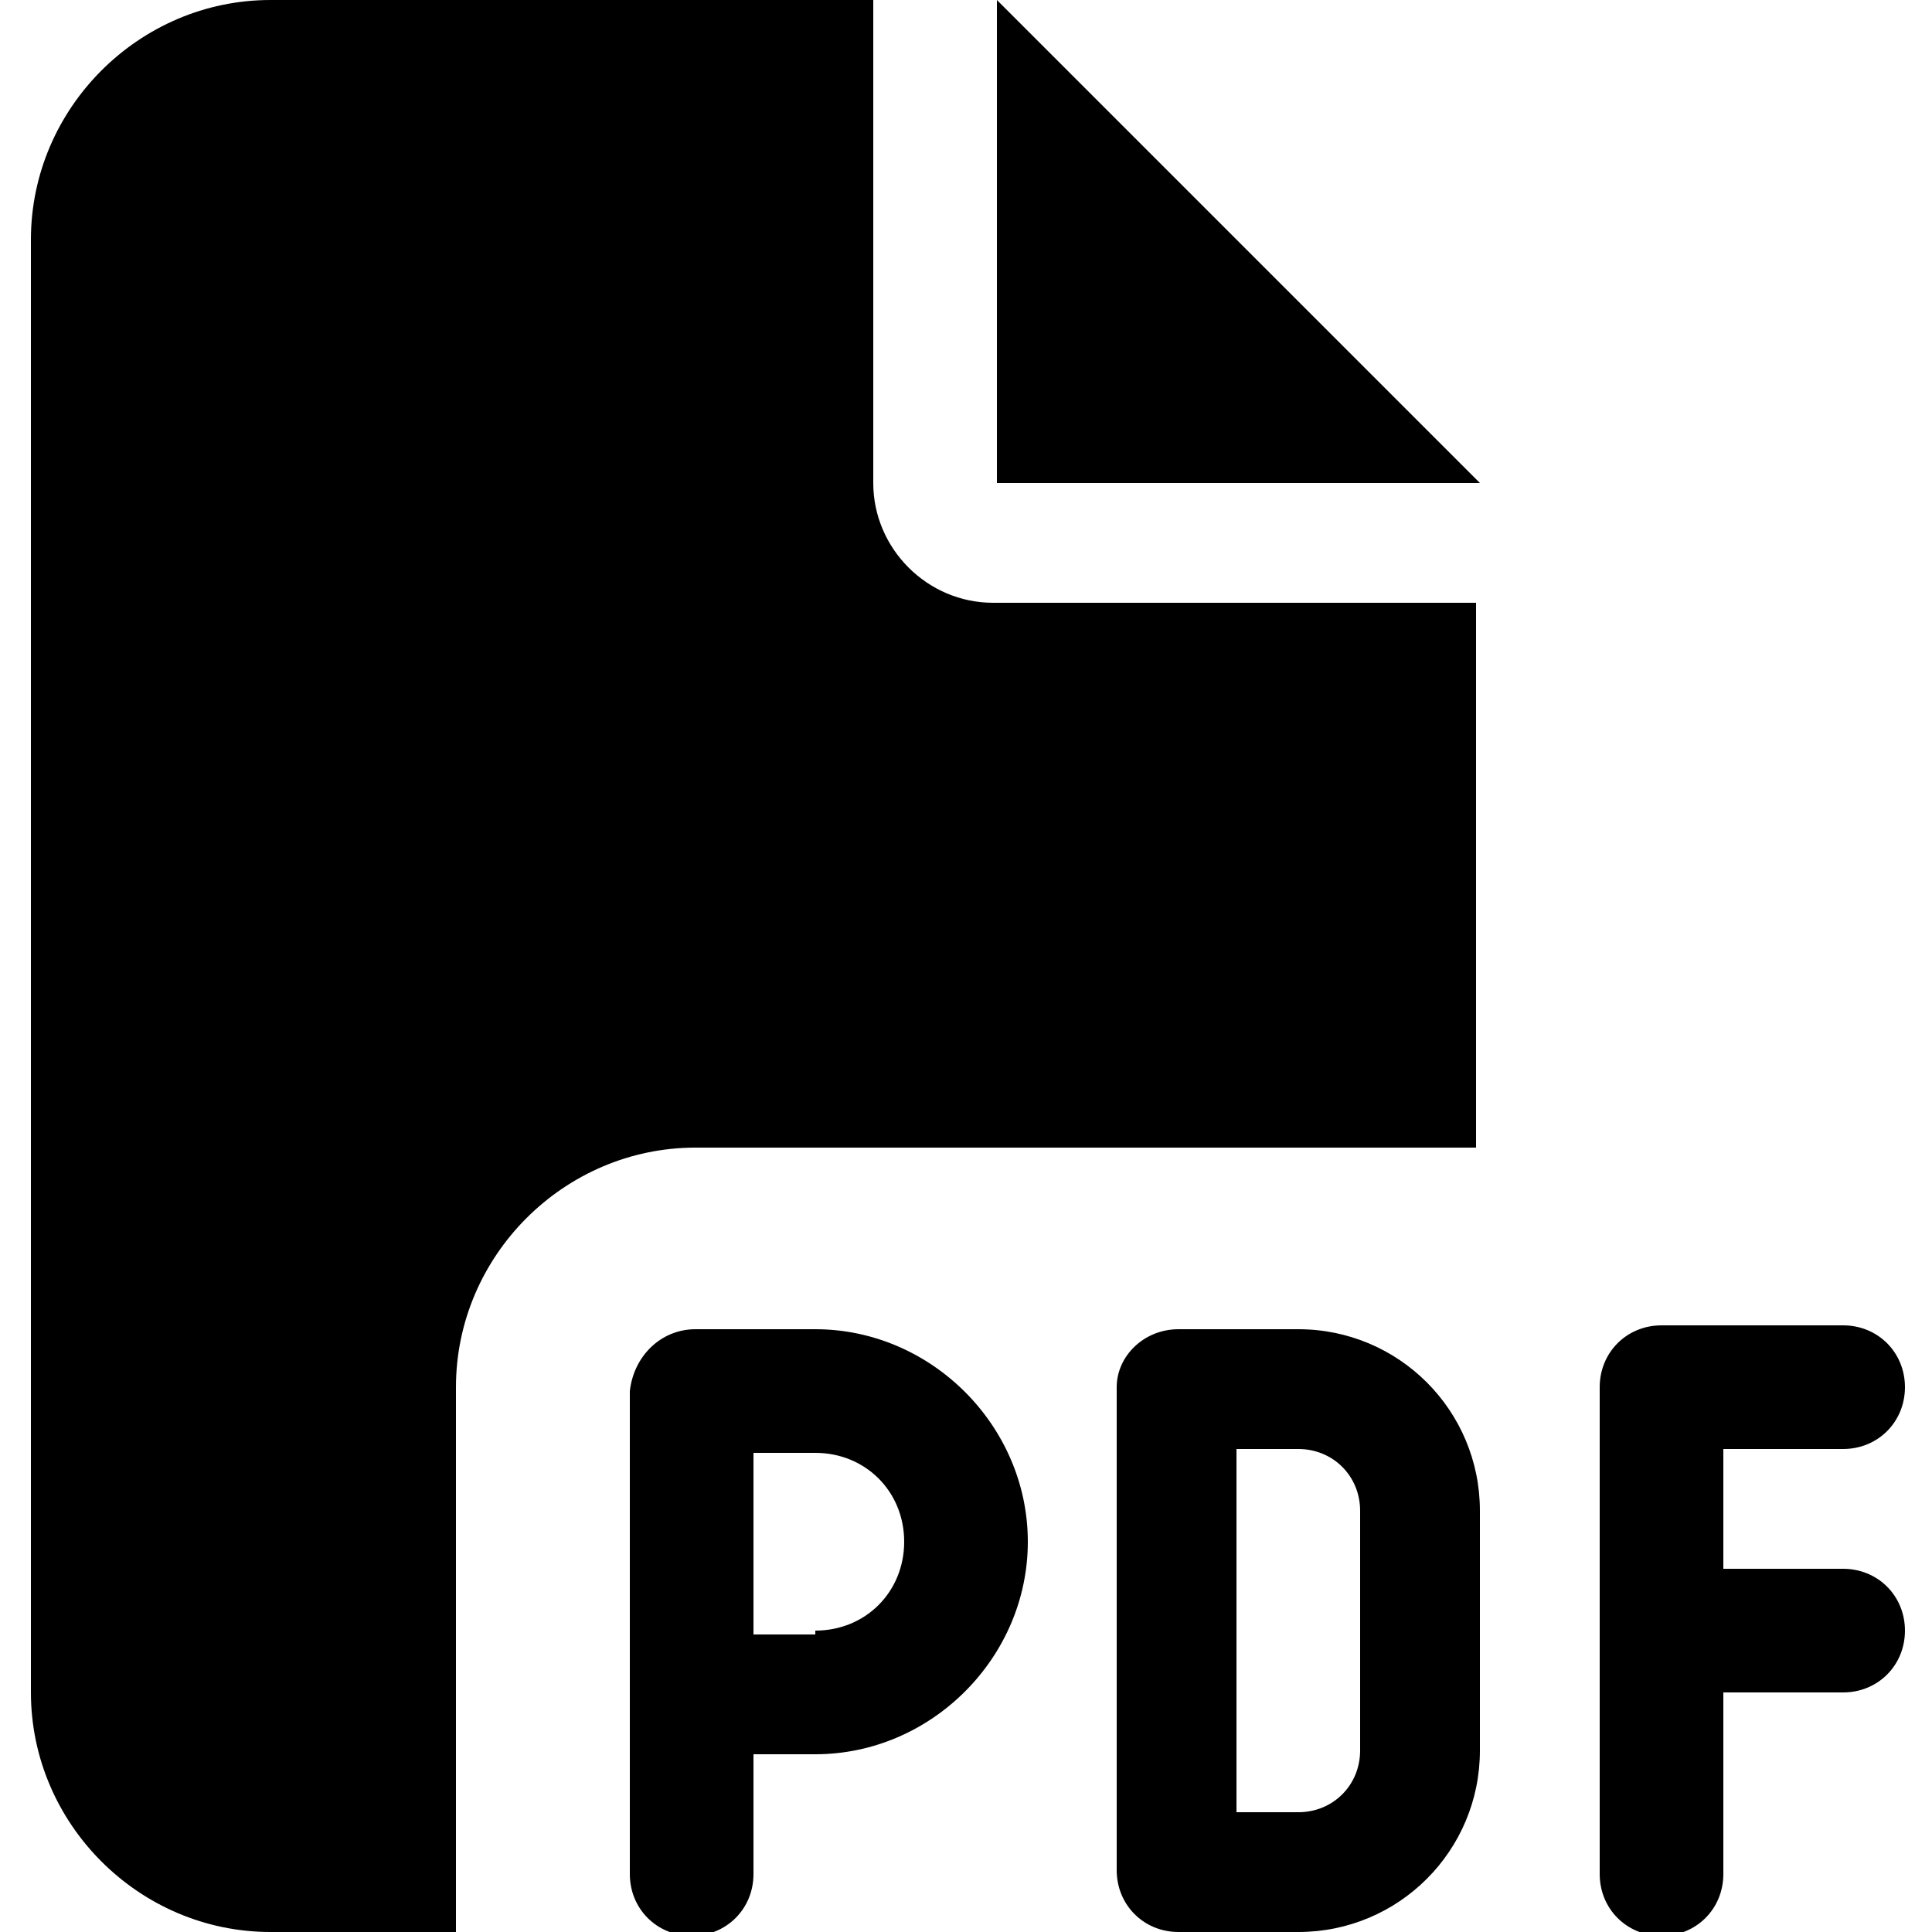 <?xml version="1.0" encoding="utf-8"?>
<!-- Generator: Adobe Illustrator 28.0.0, SVG Export Plug-In . SVG Version: 6.00 Build 0)  -->
<svg version="1.1" xmlns="http://www.w3.org/2000/svg" xmlns:xlink="http://www.w3.org/1999/xlink" x="0px" y="0px"
	 viewBox="0 0 50 50" style="enable-background:new 0 0 50 50;" xml:space="preserve">
<style type="text/css">
	.st0{display:none;}
	.st1{display:inline;}
</style>
<g id="電話01" class="st0">
	<g class="st1">
		<path d="M27.3,0C39.9,0,50,10.1,50,22.7c0,1.3-1,2.3-2.3,2.3s-2.3-1-2.3-2.3c0-9.9-8-18-18-18c-1.3,0-2.3-1-2.3-2.3S26,0,27.3,0z
			 M28.1,18.8c1.7,0,3.1,1.4,3.1,3.1c0,1.7-1.4,3.1-3.1,3.1S25,23.6,25,21.9C25,20.2,26.4,18.8,28.1,18.8z M25,11.7
			c0-1.3,1-2.3,2.3-2.3c7.3,0,13.3,5.9,13.3,13.3c0,1.3-1,2.3-2.3,2.3s-2.3-1-2.3-2.3c0-4.7-3.8-8.6-8.6-8.6C26,14.1,25,13,25,11.7z
			 M11.5,0.1c1.9-0.5,3.9,0.4,4.6,2.3l3.9,9.4c0.7,1.6,0.2,3.4-1.1,4.5l-4.8,3.9c3.3,6.9,8.8,12.4,15.7,15.7l3.9-4.8
			c1.1-1.3,2.9-1.8,4.5-1.1l9.4,3.9c1.8,0.8,2.8,2.7,2.3,4.6l-2.3,8.6c-0.5,1.7-2,2.9-3.8,2.9C19.6,50,0,30.4,0,6.3
			C0,4.5,1.2,3,2.9,2.5L11.5,0.1z"/>
	</g>
</g>
<g id="電話02" class="st0">
	<g class="st1">
		<path d="M7.1,0C3.2,0,0,3.2,0,7.1v35.7C0,46.8,3.2,50,7.1,50h35.7c3.9,0,7.1-3.2,7.1-7.1V7.1C50,3.2,46.8,0,42.9,0H7.1z
			 M17.3,10.8c1.1-0.3,2.2,0.3,2.6,1.3l2.2,5.4c0.4,0.9,0.1,2-0.6,2.6l-2.7,2.3c1.9,3.9,5,7.1,9,9l2.3-2.8c0.6-0.8,1.7-1,2.6-0.6
			l5.4,2.2c1,0.4,1.6,1.6,1.3,2.6l-1.3,4.9c-0.3,1-1.1,1.7-2.2,1.7c-13.8,0-25-11.2-25-25c0-1,0.7-1.9,1.6-2.2L17.3,10.8z"/>
	</g>
</g>
<g id="プリンター" class="st0">
	<path class="st1" d="M12.5,0C9.1,0,6.2,2.8,6.2,6.2v9.4h6.2V6.2h22.1l2.9,2.9v6.5h6.2V9.1c0-1.7-0.7-3.3-1.8-4.4l-2.9-2.9
		C37.9,0.7,36.3,0,34.6,0H12.5z M37.5,34.4v3.1v6.2h-25v-6.2v-1.6v-1.6H37.5z M43.8,37.5h3.1c1.7,0,3.1-1.4,3.1-3.1V25
		c0-3.4-2.8-6.2-6.2-6.2H6.2C2.8,18.8,0,21.6,0,25v9.4c0,1.7,1.4,3.1,3.1,3.1h3.1v6.2c0,3.4,2.8,6.2,6.2,6.2h25
		c3.4,0,6.2-2.8,6.2-6.2V37.5z M42.2,24.2c1.3,0,2.3,1,2.3,2.3s-1,2.3-2.3,2.3s-2.3-1-2.3-2.3S40.9,24.2,42.2,24.2z"/>
</g>
<g id="四角内矢印" class="st0">
	<g class="st1">
		<path d="M31.4,22.1h-4.2c-4,0-7.3,3.3-7.3,7.3c0,2,0.9,3.1,1.7,3.6c0.6,0.4,1.1,1.1,1.1,1.8c0,0.9-0.7,1.6-1.6,1.6H21
			c-0.2,0-0.4,0-0.6-0.1c-1.6-0.7-9-4.4-9-12.7c0-7.1,5.8-12.9,12.9-12.9h7.1V5.2c0-1.7,1.4-3.1,3.1-3.1c0.8,0,1.5,0.3,2.1,0.8
			L48.9,14c0.7,0.6,1.1,1.5,1.1,2.4c0,0.9-0.4,1.8-1.1,2.4L36.5,30c-0.5,0.5-1.2,0.7-1.9,0.7h-0.3c-1.6,0-2.9-1.3-2.9-2.9V22.1z
			 M7.1,10.7c-0.8,0-1.4,0.6-1.4,1.4v28.6c0,0.8,0.6,1.4,1.4,1.4h28.6c0.8,0,1.4-0.6,1.4-1.4v-4.3c0-1.6,1.3-2.9,2.9-2.9
			s2.9,1.3,2.9,2.9v4.3c0,3.9-3.2,7.1-7.1,7.1H7.1c-3.9,0-7.1-3.2-7.1-7.1V12.1C0,8.2,3.2,5,7.1,5h4.3c1.6,0,2.9,1.3,2.9,2.9
			s-1.3,2.9-2.9,2.9H7.1z"/>
	</g>
</g>
<g id="自動車" class="st0">
	<path class="st1" d="M13.2,11.5l-2.5,7.3h28.7l-2.5-7.3c-0.4-1.2-1.6-2.1-2.9-2.1H16.2C14.8,9.4,13.6,10.2,13.2,11.5z M3.9,19.2
		l3.4-9.8c1.3-3.8,4.9-6.3,8.8-6.3h17.7c4,0,7.5,2.5,8.8,6.3l3.4,9.8c2.3,0.9,3.9,3.2,3.9,5.8v14.1v4.7c0,1.7-1.4,3.1-3.1,3.1h-3.1
		c-1.7,0-3.1-1.4-3.1-3.1v-4.7H9.4v4.7c0,1.7-1.4,3.1-3.1,3.1H3.1c-1.7,0-3.1-1.4-3.1-3.1v-4.7V25C0,22.4,1.6,20.2,3.9,19.2z
		 M12.5,28.1c0-1.7-1.4-3.1-3.1-3.1s-3.1,1.4-3.1,3.1s1.4,3.1,3.1,3.1S12.5,29.9,12.5,28.1z M40.6,31.2c1.7,0,3.1-1.4,3.1-3.1
		S42.4,25,40.6,25s-3.1,1.4-3.1,3.1S38.9,31.2,40.6,31.2z"/>
</g>
<g id="レイヤー_6" class="st0">
	<g class="st1">
		<path d="M9.7,6.9c0-2.3,1.9-4.2,4.2-4.2s4.2,1.9,4.2,4.2s-1.9,4.2-4.2,4.2S9.7,9.2,9.7,6.9z M13.2,33.3v11.1
			c0,1.5-1.2,2.8-2.8,2.8S7.6,46,7.6,44.4V25.1l-2.5,4.1c-0.8,1.3-2.5,1.7-3.8,0.9c-1.3-0.8-1.7-2.5-0.9-3.8l5.1-8.4
			c1.5-2.5,4.2-4,7.1-4h2.6c2.9,0,5.6,1.5,7.1,4l3.9,6.5c-1.4,1.5-2.5,3.3-3.2,5.3c-0.2-0.2-0.3-0.3-0.4-0.5l-2.5-4.1v19.4
			c0,1.5-1.2,2.8-2.8,2.8s-2.8-1.2-2.8-2.8V33.3H13.2z M37.5,22.2c6.9,0,12.5,5.6,12.5,12.5s-5.6,12.5-12.5,12.5S25,41.6,25,34.7
			S30.6,22.2,37.5,22.2z M37.5,43.1c1.2,0,2.1-0.9,2.1-2.1c0-1.2-0.9-2.1-2.1-2.1c-1.2,0-2.1,0.9-2.1,2.1
			C35.4,42.1,36.3,43.1,37.5,43.1z M37.5,26.4c-0.8,0-1.4,0.6-1.4,1.4v6.9c0,0.8,0.6,1.4,1.4,1.4c0.8,0,1.4-0.6,1.4-1.4v-6.9
			C38.9,27,38.3,26.4,37.5,26.4z"/>
	</g>
</g>
<g id="レイヤー_7" class="st0">
	<g class="st1">
		<path d="M13.7,1.6c-1.1-1.6-3.3-2.1-4.9-1s-2.1,3.3-1,4.9l10.6,15.9h-5.8c-2,0-3.6,1.6-3.6,3.6s1.6,3.6,3.6,3.6h8.9v3.6h-8.9
			c-2,0-3.6,1.6-3.6,3.6s1.6,3.6,3.6,3.6h8.9v7.1c0,2,1.6,3.6,3.6,3.6s3.6-1.6,3.6-3.6v-7.1h8.9c2,0,3.6-1.6,3.6-3.6
			s-1.6-3.6-3.6-3.6h-8.9v-3.6h8.9c2,0,3.6-1.6,3.6-3.6s-1.6-3.6-3.6-3.6h-5.8L42.3,5.6c1.1-1.6,0.6-3.9-1-5s-3.9-0.6-5,1L25,18.6
			L13.7,1.6z"/>
	</g>
</g>
<g id="レイヤー_8" class="st0">
	<g class="st1">
		<path d="M16.3,32.5c9,0,16.3-6.2,16.3-13.8S25.2,5,16.3,5S0,11.2,0,18.7c0,3,1.1,5.8,3.1,8.1c-0.3,0.7-0.7,1.4-1.1,1.9
			c-0.4,0.5-0.8,0.9-1,1.1c-0.1,0.1-0.3,0.2-0.3,0.3c0,0-0.1,0.1-0.1,0.1l0,0l0,0l0,0c-0.4,0.3-0.6,0.9-0.4,1.4
			c0.2,0.5,0.6,0.9,1.2,0.9c1.7,0,3.4-0.4,4.9-1c0.7-0.3,1.4-0.6,2-0.9C10.5,31.8,13.3,32.5,16.3,32.5z M35,18.7
			c0,8.8-7.7,15.4-16.9,16.2C20,40.7,26.3,45,33.8,45c3,0,5.8-0.7,8.2-1.9c0.6,0.3,1.3,0.6,2,0.9c1.4,0.5,3.1,1,4.9,1
			c0.5,0,1-0.4,1.2-0.9c0.2-0.5,0-1.1-0.5-1.4l0,0l0,0l0,0c0,0,0,0-0.1-0.1c-0.1-0.1-0.2-0.2-0.3-0.3c-0.3-0.3-0.7-0.6-1-1.1
			c-0.4-0.5-0.8-1.2-1.1-1.9c1.9-2.3,3.1-5.1,3.1-8.1c0-7.3-6.6-13.2-15-13.7C35,17.9,35,18.3,35,18.7L35,18.7z"/>
	</g>
</g>
<g id="レイヤー_9" class="st0">
	<path class="st1" d="M12.5,6.2v9.4h6.2V6.2h19l2.9,2.9v6.5h6.2V9.1c0-1.7-0.7-3.3-1.8-4.4l-2.9-2.9C41,0.7,39.4,0,37.8,0h-19
		C15.3,0,12.5,2.8,12.5,6.2z M0,15.6v31.2C0,48.6,1.4,50,3.1,50h3.1c1.7,0,3.1-1.4,3.1-3.1V15.6c0-1.7-1.4-3.1-3.1-3.1H3.1
		C1.4,12.5,0,13.9,0,15.6z M46.9,18.8H12.5v28.1c0,1.7,1.4,3.1,3.1,3.1h31.2c1.7,0,3.1-1.4,3.1-3.1v-25C50,20.1,48.6,18.8,46.9,18.8
		z M25,25c1.7,0,3.1,1.4,3.1,3.1s-1.4,3.1-3.1,3.1c-1.7,0-3.1-1.4-3.1-3.1S23.3,25,25,25z M34.4,28.1c0-1.7,1.4-3.1,3.1-3.1
		s3.1,1.4,3.1,3.1s-1.4,3.1-3.1,3.1S34.4,29.9,34.4,28.1z M37.5,37.5c1.7,0,3.1,1.4,3.1,3.1s-1.4,3.1-3.1,3.1s-3.1-1.4-3.1-3.1
		S35.8,37.5,37.5,37.5z M21.9,40.6c0-1.7,1.4-3.1,3.1-3.1c1.7,0,3.1,1.4,3.1,3.1s-1.4,3.1-3.1,3.1C23.3,43.8,21.9,42.4,21.9,40.6z"
		/>
</g>
<g id="レイヤー_10" class="st0">
	<path class="st1" d="M25,12.2c-7.1,0-12.8,5.7-12.8,12.8S17.9,37.8,25,37.8S37.8,32.1,37.8,25S32.1,12.2,25,12.2z M25,33.3
		c-4.6,0-8.3-3.7-8.3-8.3s3.7-8.3,8.3-8.3s8.3,3.7,8.3,8.3S29.6,33.3,25,33.3L25,33.3z M41.3,11.7c0,1.7-1.3,3-3,3c-1.7,0-3-1.3-3-3
		s1.3-3,3-3S41.3,10,41.3,11.7z M49.8,14.7c-0.2-4-1.1-7.6-4-10.5c-2.9-2.9-6.5-3.8-10.5-4c-4.1-0.2-16.5-0.2-20.6,0
		c-4,0.2-7.5,1.1-10.5,4s-3.8,6.5-4,10.5c-0.2,4.1-0.2,16.5,0,20.6c0.2,4,1.1,7.6,4,10.5s6.5,3.8,10.5,4c4.1,0.2,16.5,0.2,20.6,0
		c4-0.2,7.6-1.1,10.5-4c2.9-2.9,3.8-6.5,4-10.5C50.1,31.2,50.1,18.8,49.8,14.7L49.8,14.7z M44.5,39.7c-0.9,2.2-2.6,3.9-4.8,4.8
		c-3.3,1.3-11.1,1-14.7,1s-11.5,0.3-14.7-1c-2.2-0.9-3.9-2.6-4.8-4.8c-1.3-3.3-1-11.1-1-14.7s-0.3-11.5,1-14.7
		c0.9-2.2,2.6-3.9,4.8-4.8c3.3-1.3,11.1-1,14.7-1s11.5-0.3,14.7,1c2.2,0.9,3.9,2.6,4.8,4.8c1.3,3.3,1,11.1,1,14.7
		S45.8,36.5,44.5,39.7z"/>
</g>
<g id="レイヤー_11" class="st0">
	<path class="st1" d="M44.6,0H5.4C2.4,0,0,2.4,0,5.4v39.3c0,3,2.4,5.4,5.4,5.4h15.3V33h-7v-8h7v-6.1c0-6.9,4.1-10.8,10.5-10.8
		c3,0,6.2,0.5,6.2,0.5v6.8h-3.5c-3.4,0-4.5,2.1-4.5,4.3V25H37l-1.2,8h-6.4v17h15.3c3,0,5.4-2.4,5.4-5.4V5.4C50,2.4,47.6,0,44.6,0z"
		/>
</g>
<g id="レイヤー_12" class="st0">
	<g class="st1">
		<path d="M15.6,9.4C15.6,4.2,19.8,0,25,0s9.4,4.2,9.4,9.4s-4.2,9.4-9.4,9.4S15.6,14.6,15.6,9.4z M23.4,24.2V50l-4.7-2.4
			c-2-1-4.2-1.7-6.5-1.9l-9.4-0.9C1.2,44.6,0,43.3,0,41.7V21.9c0-1.7,1.4-3.1,3.1-3.1h3C12.3,18.8,18.3,20.7,23.4,24.2z M26.6,50
			V24.2c5.1-3.6,11.1-5.5,17.4-5.5h3c1.7,0,3.1,1.4,3.1,3.1v19.8c0,1.6-1.2,2.9-2.8,3.1l-9.4,0.9c-2.3,0.2-4.5,0.9-6.5,1.9L26.6,50z
			"/>
	</g>
</g>
<g id="レイヤー_13" class="st0">
	<g class="st1">
		<path d="M12.5,23.2c0,0.3,0,0.6,0,0.9v1.8c0,0.3,0,0.6,0,0.9h-1.8c-2,0-3.6,1.6-3.6,3.6s1.6,3.6,3.6,3.6h3.2
			C17.2,43.3,26.1,50,36.6,50h2.7c2,0,3.6-1.6,3.6-3.6c0-2-1.6-3.6-3.6-3.6h-2.7c-6.5,0-12.1-3.6-14.9-8.9h14.1c2,0,3.6-1.6,3.6-3.6
			s-1.6-3.6-3.6-3.6h-16c0-0.3,0-0.6,0-0.9v-1.8c0-0.3,0-0.6,0-0.9h16c2,0,3.6-1.6,3.6-3.6s-1.6-3.6-3.6-3.6H21.7
			c2.9-5.3,8.5-8.9,14.9-8.9h2.7c2,0,3.6-1.6,3.6-3.6S41.3,0,39.3,0h-2.7C26.1,0,17.2,6.7,13.9,16.1h-3.2c-2,0-3.6,1.6-3.6,3.6
			s1.6,3.6,3.6,3.6H12.5z"/>
	</g>
</g>
<g id="レイヤー_14" class="st0">
	<path class="st1" d="M25,0C10.4,0,0,11.8,0,25c0,13.8,11.3,25,25,25c13.1,0,25-10.2,25-25C50,11,39.2,0,25,0z M25,45.4
		C13.7,45.4,4.5,36.1,4.5,25c0-2.1,0.3-4.2,0.9-6.1l12.8,5.7h-2.8v3.9h5.9l0.6,1.2v1.9h-6.4v3.9h6.4v5.6h6.2v-5.6h6.5v-3.6l8.2,3.6
		C42.5,35.7,36.9,45.4,25,45.4z M33.9,31.6h-5.8v-1.9l0.3-0.6L33.9,31.6L33.9,31.6z M34.5,26.4v-1.8h-3.9L37,12.9h-6.6L26,22.6
		l-2.3-1l-4-8.6H13l2.8,5.1l-8.3-3.7c2.8-4.4,8.3-9.9,17.5-9.9c11.4,0,20.5,9.1,20.5,20.5c0,2.1-0.3,4.1-0.8,5.9L34.5,26.4z"/>
</g>
<g id="レイヤー_15" class="st0">
	<path class="st1" d="M35.9,23.4c-2.4,0.4-5.1-0.3-6.9-2.2l-3.3-3.3c-1.3-1.3-2-3.1-2-4.9v-1.1l-6.9-3.8c-0.5-0.3-0.7-0.7-0.7-1.3
		c0-0.5,0.3-1,0.8-1.2l4.1-1.8c1.6-0.7,3.3-1.1,5.1-1.1h1.6c3.2,0,6.3,1.2,8.6,3.4L40,9.8c2.1,2,2.9,4.8,2.3,7.5l1.4,1.4l0.7-0.7
		c0.8-0.8,2.1-0.8,2.9,0l2.1,2.1c0.8,0.8,0.8,2.1,0,2.9l-7.6,7.6c-0.8,0.8-2.1,0.8-2.9,0l-2.1-2.1c-0.8-0.8-0.8-2.1,0-2.9l0.7-0.7
		L35.9,23.4L35.9,23.4z M2.4,35.5l20.3-16.9c0.3,0.4,0.7,0.8,1,1.2l3.3,3.3c0.5,0.5,1.1,1,1.7,1.4L11.7,44.8
		c-1.3,1.5-3.1,2.4-5.1,2.4c-3.7,0-6.6-3-6.6-6.6C0,38.6,0.9,36.8,2.4,35.5z"/>
</g>
<g id="レイヤー_16" class="st0">
	<path class="st1" d="M25,50c13.8,0,25-11.2,25-25S38.8,0,25,0S0,11.2,0,25S11.2,50,25,50z M36,20.4L23.5,32.9
		c-0.9,0.9-2.4,0.9-3.3,0L14,26.7c-0.9-0.9-0.9-2.4,0-3.3c0.9-0.9,2.4-0.9,3.3,0l4.6,4.6l10.8-10.8c0.9-0.9,2.4-0.9,3.3,0
		S36.9,19.5,36,20.4L36,20.4z"/>
</g>
<g id="レイヤー_17" class="st0">
	<path class="st1" d="M25,25c6.9,0,12.5-5.6,12.5-12.5S31.9,0,25,0S12.5,5.6,12.5,12.5S18.1,25,25,25z M15.6,30.4
		C8.4,32.5,3.1,39.2,3.1,47.1C3.1,48.7,4.4,50,6,50H44c1.6,0,2.9-1.3,2.9-2.9c0-7.9-5.3-14.6-12.5-16.7v5c2.7,0.7,4.7,3.1,4.7,6.1
		v3.9c0,0.9-0.7,1.6-1.6,1.6h-1.6c-0.9,0-1.6-0.7-1.6-1.6s0.7-1.6,1.6-1.6v-2.3c0-1.7-1.4-3.1-3.1-3.1c-1.7,0-3.1,1.4-3.1,3.1v2.3
		c0.9,0,1.6,0.7,1.6,1.6s-0.7,1.6-1.6,1.6h-1.6c-0.9,0-1.6-0.7-1.6-1.6v-3.9c0-2.9,2-5.4,4.7-6.1v-5.6c-0.6-0.1-1.2-0.1-1.8-0.1
		h-8.9c-0.6,0-1.2,0-1.8,0.1v6.4c2.3,0.7,3.9,2.8,3.9,5.2c0,3-2.5,5.5-5.5,5.5s-5.5-2.5-5.5-5.5c0-2.5,1.7-4.6,3.9-5.2V30.4z
		 M17.2,43.8c1.3,0,2.3-1,2.3-2.3s-1-2.3-2.3-2.3s-2.3,1-2.3,2.3S15.9,43.8,17.2,43.8z"/>
</g>
<g id="レイヤー_18" class="st0">
	<path class="st1" d="M14.9,4.5c1,0.9,1,2.3,0.2,3.3l-7,7.8c-0.4,0.5-1,0.8-1.7,0.8s-1.3-0.2-1.7-0.7l-3.9-3.9
		c-0.9-0.9-0.9-2.4,0-3.3s2.4-0.9,3.3,0l2.2,2.2l5.4-6C12.4,3.7,13.9,3.6,14.9,4.5L14.9,4.5z M14.9,20.1c1,0.9,1,2.3,0.2,3.3l-7,7.8
		C7.6,31.7,7,32,6.3,32s-1.3-0.2-1.7-0.7l-3.9-3.9c-0.9-0.9-0.9-2.4,0-3.3s2.4-0.9,3.3,0l2.2,2.2l5.4-6
		C12.4,19.4,13.9,19.3,14.9,20.1L14.9,20.1z M21.9,10.2C21.9,8.4,23.3,7,25,7h21.9c1.7,0,3.1,1.4,3.1,3.1s-1.4,3.1-3.1,3.1H25
		C23.3,13.3,21.9,11.9,21.9,10.2z M21.9,25.8c0-1.7,1.4-3.1,3.1-3.1h21.9c1.7,0,3.1,1.4,3.1,3.1c0,1.7-1.4,3.1-3.1,3.1H25
		C23.3,28.9,21.9,27.5,21.9,25.8z M15.6,41.4c0-1.7,1.4-3.1,3.1-3.1h28.1c1.7,0,3.1,1.4,3.1,3.1s-1.4,3.1-3.1,3.1H18.8
		C17,44.5,15.6,43.1,15.6,41.4z M4.7,36.7c2.6,0,4.7,2.1,4.7,4.7c0,2.6-2.1,4.7-4.7,4.7S0,44,0,41.4C0,38.8,2.1,36.7,4.7,36.7z"/>
</g>
<g id="レイヤー_19" class="st0">
	<path class="st1" d="M25,5c1.4,0,2.5,1.1,2.5,2.5v16.2c0,0.7,0.6,1.2,1.2,1.2s1.2-0.6,1.2-1.2V10c0-1.4,1.1-2.5,2.5-2.5
		S35,8.6,35,10v13.8c0,0.7,0.6,1.2,1.2,1.2s1.2-0.6,1.2-1.2V15c0-1.4,1.1-2.5,2.5-2.5s2.5,1.1,2.5,2.5v15.2c-0.9,0.4-1.7,1.2-2,2.2
		l-0.7,2.4l-2.4,0.7C36,36,35,37.3,35,38.8c0,1.5,1,2.8,2.4,3.2C35,43.9,32,45,28.8,45h-1.5c-4.7,0-9.1-1.8-12.5-5L6,31.6
		c-1.2-1.2-1.3-3.2-0.1-4.4s3.2-1.3,4.4-0.1l4.7,4.5c0-0.1,0-0.2,0-0.4V10c0-1.4,1.1-2.5,2.5-2.5S20,8.6,20,10v13.8
		c0,0.7,0.6,1.2,1.2,1.2c0.7,0,1.2-0.6,1.2-1.2V7.5C22.5,6.1,23.6,5,25,5z M24.4,30.5c-0.1-0.3-0.4-0.5-0.7-0.5s-0.6,0.2-0.7,0.5
		l-0.6,2l-2,0.6c-0.3,0.1-0.5,0.4-0.5,0.7s0.2,0.6,0.5,0.7l2,0.6l0.6,2c0.1,0.3,0.4,0.5,0.7,0.5s0.6-0.2,0.7-0.5l0.6-2l2-0.6
		c0.3-0.1,0.5-0.4,0.5-0.7s-0.2-0.6-0.5-0.7l-2-0.6L24.4,30.5z M8.1,14.4l3.8,1.1c0.4,0.1,0.6,0.4,0.6,0.8s-0.2,0.7-0.6,0.8
		l-3.8,1.1L7,21.9c-0.1,0.4-0.4,0.6-0.8,0.6c-0.4,0-0.7-0.2-0.8-0.6l-1.1-3.8L0.6,17C0.2,16.9,0,16.6,0,16.2s0.2-0.7,0.6-0.8
		l3.8-1.1l1.1-3.8C5.6,10.2,5.9,10,6.2,10c0.4,0,0.7,0.2,0.8,0.6L8.1,14.4z M45.6,36.9l3.8,1.1c0.4,0.1,0.6,0.4,0.6,0.8
		s-0.2,0.7-0.6,0.8l-3.8,1.1l-1.1,3.8c-0.1,0.4-0.4,0.6-0.8,0.6s-0.7-0.2-0.8-0.6l-1.1-3.8l-3.8-1.1c-0.4-0.1-0.6-0.4-0.6-0.8
		s0.2-0.7,0.6-0.8l3.8-1.1l1.1-3.8c0.1-0.4,0.4-0.6,0.8-0.6s0.7,0.2,0.8,0.6L45.6,36.9z"/>
</g>
<g id="レイヤー_20" class="st0">
	<path class="st1" d="M9.7,6.9c0-2.3,1.9-4.2,4.2-4.2s4.2,1.9,4.2,4.2s-1.9,4.2-4.2,4.2S9.7,9.2,9.7,6.9z M13.2,33.3v11.1
		c0,1.5-1.2,2.8-2.8,2.8S7.6,46,7.6,44.4V25.1l-2.5,4.1c-0.8,1.3-2.5,1.7-3.8,0.9c-1.3-0.8-1.7-2.5-0.9-3.8l5.1-8.4
		c1.5-2.5,4.2-4,7.1-4h2.6c2.9,0,5.6,1.5,7.1,4l3.9,6.5c-1.4,1.5-2.5,3.3-3.2,5.3c-0.2-0.2-0.3-0.3-0.4-0.5l-2.5-4.1v19.4
		c0,1.5-1.2,2.8-2.8,2.8s-2.8-1.2-2.8-2.8V33.3H13.2z M37.5,22.2c6.9,0,12.5,5.6,12.5,12.5s-5.6,12.5-12.5,12.5S25,41.6,25,34.7
		S30.6,22.2,37.5,22.2z M37.5,43.1c1.2,0,2.1-0.9,2.1-2.1c0-1.2-0.9-2.1-2.1-2.1c-1.2,0-2.1,0.9-2.1,2.1
		C35.4,42.1,36.3,43.1,37.5,43.1z M31.9,30.7v0.6c0,0.8,0.6,1.4,1.4,1.4s1.4-0.6,1.4-1.4v-0.6c0-0.5,0.4-0.8,0.8-0.8h3.5
		c0.7,0,1.2,0.5,1.2,1.2c0,0.5-0.3,0.9-0.6,1.1l-2.8,1.5c-0.5,0.2-0.7,0.7-0.7,1.2v1.3c0,0.8,0.6,1.4,1.4,1.4c0.8,0,1.4-0.6,1.4-1.4
		v-0.4l2-1.1c1.3-0.7,2.1-2,2.1-3.5c0-2.2-1.8-4-4-4h-3.5C33.6,27.1,31.9,28.7,31.9,30.7L31.9,30.7z"/>
</g>
<g id="レイヤー_21" class="st0">
	<path class="st1" d="M50,25c0,1.6-1.3,2.8-2.8,2.8h-2.8l0.1,13.9c0,0.2,0,0.5,0,0.7v1.4c0,1.9-1.6,3.5-3.5,3.5h-1.4
		c-0.1,0-0.2,0-0.3,0c-0.1,0-0.2,0-0.4,0h-2.8H34c-1.9,0-3.5-1.6-3.5-3.5v-2.1v-5.6c0-1.5-1.2-2.8-2.8-2.8h-5.6
		c-1.5,0-2.8,1.2-2.8,2.8v5.6v2.1c0,1.9-1.6,3.5-3.5,3.5h-2.1h-2.8c-0.1,0-0.3,0-0.4,0c-0.1,0-0.2,0-0.3,0H9c-1.9,0-3.5-1.6-3.5-3.5
		V34c0-0.1,0-0.2,0-0.2v-6H2.8C1.2,27.7,0,26.5,0,25c0-0.8,0.3-1.5,0.9-2.1L23.1,3.5c0.6-0.6,1.3-0.7,1.9-0.7s1.3,0.2,1.8,0.6
		L49,22.9C49.7,23.5,50.1,24.2,50,25z"/>
</g>
<g id="レイヤー_22" class="st0">
	<path class="st1" d="M25,50c13.8,0,25-11.2,25-25S38.8,0,25,0S0,11.2,0,25S11.2,50,25,50z M22.7,33.6v-6.2h-6.2
		c-1.3,0-2.3-1-2.3-2.3s1-2.3,2.3-2.3h6.2v-6.2c0-1.3,1-2.3,2.3-2.3c1.3,0,2.3,1,2.3,2.3v6.2h6.2c1.3,0,2.3,1,2.3,2.3
		c0,1.3-1,2.3-2.3,2.3h-6.2v6.2c0,1.3-1,2.3-2.3,2.3S22.7,34.9,22.7,33.6z"/>
</g>
<g id="レイヤー_23" class="st0">
	<path class="st1" d="M24.9,4.7C25,4.7,25,4.7,24.9,4.7c0.1,0,0.1,0,0.1,0L45,18.9c0.2,0.1,0.3,0.4,0.3,0.6v1.3L28.5,34.7
		c-2,1.7-4.9,1.7-6.9,0L4.7,20.9v-1.3c0-0.3,0.1-0.5,0.3-0.6L24.9,4.7z M4.7,27l13.9,11.4c3.8,3.1,9.2,3.1,12.9,0L45.3,27v17.6
		c0,0.4-0.4,0.8-0.8,0.8H5.5c-0.4,0-0.8-0.4-0.8-0.8V27z M25,0c-1,0-2,0.3-2.8,0.9L2.3,15.1c-1.4,1-2.3,2.7-2.3,4.5v25
		c0,3,2.5,5.5,5.5,5.5h39.1c3,0,5.5-2.5,5.5-5.5v-25c0-1.8-0.8-3.4-2.3-4.5L27.8,0.9C27,0.3,26,0,25,0z"/>
</g>
<g id="レイヤー_24" class="st0">
	<path class="st1" d="M44.4,9.7c0.8,0,1.4,0.6,1.4,1.4v27.8c0,0.8-0.6,1.4-1.4,1.4H5.6c-0.8,0-1.4-0.6-1.4-1.4V11.1
		c0-0.8,0.6-1.4,1.4-1.4H44.4z M5.6,5.6C2.5,5.6,0,8,0,11.1v27.8c0,3.1,2.5,5.6,5.6,5.6h38.9c3.1,0,5.6-2.5,5.6-5.6V11.1
		c0-3.1-2.5-5.6-5.6-5.6H5.6z M18.1,25c3.1,0,5.6-2.5,5.6-5.6s-2.5-5.6-5.6-5.6s-5.6,2.5-5.6,5.6S15,25,18.1,25z M15.3,27.8
		c-3.8,0-6.9,3.1-6.9,6.9c0,0.8,0.6,1.4,1.4,1.4h16.7c0.8,0,1.4-0.6,1.4-1.4c0-3.8-3.1-6.9-6.9-6.9H15.3z M32.6,15.3
		c-1.2,0-2.1,0.9-2.1,2.1s0.9,2.1,2.1,2.1h6.9c1.2,0,2.1-0.9,2.1-2.1s-0.9-2.1-2.1-2.1H32.6z M32.6,23.6c-1.2,0-2.1,0.9-2.1,2.1
		c0,1.2,0.9,2.1,2.1,2.1h6.9c1.2,0,2.1-0.9,2.1-2.1s-0.9-2.1-2.1-2.1H32.6z"/>
</g>
<g id="レイヤー_25" class="st0">
	<path class="st1" d="M7.3,7.3L4,4C2.5,2.5,0,3.6,0,5.7v10.8c0,1.3,1,2.3,2.3,2.3h10.8c2.1,0,3.1-2.5,1.7-4l-3-3
		c3.4-3.4,8.1-5.5,13.3-5.5c10.4,0,18.8,8.4,18.8,18.8S35.4,43.8,25,43.8c-4,0-7.7-1.2-10.7-3.4c-1.4-1-3.4-0.6-4.4,0.8
		s-0.6,3.4,0.8,4.4c4.1,2.8,9,4.5,14.3,4.5c13.8,0,25-11.2,25-25S38.8,0,25,0C18.1,0,11.8,2.8,7.3,7.3z M25,12.5
		c-1.3,0-2.3,1-2.3,2.3V25c0,0.6,0.2,1.2,0.7,1.7l7,7c0.9,0.9,2.4,0.9,3.3,0s0.9-2.4,0-3.3L27.3,24v-9.2
		C27.3,13.5,26.3,12.5,25,12.5L25,12.5z"/>
</g>
<g id="レイヤー_26" class="st0">
	<path class="st1" d="M5.6,8.3C2.5,8.3,0,10.8,0,13.9v22.2c0,3.1,2.5,5.6,5.6,5.6h38.9c3.1,0,5.6-2.5,5.6-5.6V13.9
		c0-3.1-2.5-5.6-5.6-5.6H5.6z M9.7,22.2h13.9c0.8,0,1.4,0.6,1.4,1.4S24.4,25,23.6,25H9.7c-0.8,0-1.4-0.6-1.4-1.4S9,22.2,9.7,22.2z
		 M8.3,31.9c0-0.8,0.6-1.4,1.4-1.4h30.6c0.8,0,1.4,0.6,1.4,1.4s-0.6,1.4-1.4,1.4H9.7C9,33.3,8.3,32.7,8.3,31.9z M32.6,16.7h6.9
		c1.2,0,2.1,0.9,2.1,2.1v4.2c0,1.2-0.9,2.1-2.1,2.1h-6.9c-1.2,0-2.1-0.9-2.1-2.1v-4.2C30.6,17.6,31.5,16.7,32.6,16.7z"/>
</g>
<g id="レイヤー_27" class="st0">
	<path class="st1" d="M21,9.4h-7h-3.5H9.4v0.9v3.8V18v8.7L0,19.8c0.2-1.8,1.1-3.4,2.5-4.5l2.2-1.6V9.4c0-2.6,2.1-4.7,4.7-4.7h7.5
		l4.9-3.6C22.7,0.4,23.8,0,25,0s2.3,0.4,3.3,1.1l4.9,3.6h7.5c2.6,0,4.7,2.1,4.7,4.7v4.3l2.2,1.6c1.4,1.1,2.4,2.7,2.5,4.5l-9.4,6.9
		V18v-3.9v-3.8V9.4h-1.2h-3.5h-7H21z M0,43.8V23.6l21.2,15.7c1.1,0.8,2.4,1.2,3.8,1.2s2.7-0.4,3.8-1.2L50,23.6v20.1l0,0
		c0,3.4-2.8,6.2-6.2,6.2H6.2C2.8,50,0,47.2,0,43.8L0,43.8z M17.2,15.6h15.6c0.9,0,1.6,0.7,1.6,1.6s-0.7,1.6-1.6,1.6H17.2
		c-0.9,0-1.6-0.7-1.6-1.6S16.3,15.6,17.2,15.6z M17.2,21.9h15.6c0.9,0,1.6,0.7,1.6,1.6S33.7,25,32.8,25H17.2c-0.9,0-1.6-0.7-1.6-1.6
		S16.3,21.9,17.2,21.9z"/>
</g>
<g id="レイヤー_28" class="st0">
	<path class="st1" d="M27.3,2.3C27.3,1,26.3,0,25,0c-1.3,0-2.3,1-2.3,2.3v7.8c0,1.3,1,2.3,2.3,2.3s2.3-1,2.3-2.3V2.3z M18.1,21.9
		h13.7c0.7,0,1.2,0.4,1.5,1l1.9,5.2H14.8l1.9-5.2C16.9,22.3,17.5,21.9,18.1,21.9L18.1,21.9z M10.8,20.8L8,28.6c-2,0.8-3.3,2.8-3.3,5
		v3.9v6.2v3.1c0,1.7,1.4,3.1,3.1,3.1h1.6c1.7,0,3.1-1.4,3.1-3.1v-3.1h25v3.1c0,1.7,1.4,3.1,3.1,3.1h1.6c1.7,0,3.1-1.4,3.1-3.1v-3.1
		v-6.2v-3.9c0-2.3-1.4-4.2-3.3-5l-2.8-7.7c-1.1-3.1-4.1-5.2-7.4-5.2H18.1C14.8,15.6,11.9,17.7,10.8,20.8z M12.5,33.6
		c1.3,0,2.3,1,2.3,2.3s-1,2.3-2.3,2.3s-2.3-1-2.3-2.3S11.2,33.6,12.5,33.6z M35.2,35.9c0-1.3,1-2.3,2.3-2.3c1.3,0,2.3,1,2.3,2.3
		s-1,2.3-2.3,2.3C36.2,38.3,35.2,37.2,35.2,35.9z M3.8,3.8c-0.9,0.9-0.9,2.4,0,3.3l4.7,4.7c0.9,0.9,2.4,0.9,3.3,0s0.9-2.4,0-3.3
		L7.1,3.8C6.2,2.9,4.7,2.9,3.8,3.8L3.8,3.8z M42.9,3.8l-4.7,4.7c-0.9,0.9-0.9,2.4,0,3.3c0.9,0.9,2.4,0.9,3.3,0l4.7-4.7
		c0.9-0.9,0.9-2.4,0-3.3S43.8,2.9,42.9,3.8z"/>
</g>
<g id="レイヤー_29" class="st0">
	<path class="st1" d="M0,8.3c0-3.1,2.5-5.6,5.6-5.6h13.9v11.1c0,1.5,1.2,2.8,2.8,2.8h11.1V20c-6.4,1.8-11.1,7.7-11.1,14.7
		c0,5.1,2.5,9.7,6.4,12.4c-0.3,0-0.6,0.1-0.8,0.1H5.6c-3.1,0-5.6-2.5-5.6-5.6V8.3z M33.3,13.9H22.2V2.8L33.3,13.9z M37.5,22.2
		c6.9,0,12.5,5.6,12.5,12.5s-5.6,12.5-12.5,12.5S25,41.6,25,34.7S30.6,22.2,37.5,22.2z M37.5,43.1c1.2,0,2.1-0.9,2.1-2.1
		s-0.9-2.1-2.1-2.1s-2.1,0.9-2.1,2.1S36.3,43.1,37.5,43.1z M31.9,30.7v0.6c0,0.8,0.6,1.4,1.4,1.4c0.8,0,1.4-0.6,1.4-1.4v-0.6
		c0-0.5,0.4-0.8,0.8-0.8h3.5c0.7,0,1.2,0.5,1.2,1.2c0,0.5-0.3,0.9-0.6,1.1l-2.8,1.5c-0.5,0.2-0.7,0.7-0.7,1.2v1.3
		c0,0.8,0.6,1.4,1.4,1.4s1.4-0.6,1.4-1.4v-0.4l2-1.1c1.3-0.7,2.1-2,2.1-3.5c0-2.2-1.8-4-4-4h-3.5C33.6,27.1,31.9,28.7,31.9,30.7
		L31.9,30.7z"/>
</g>
<g id="レイヤー_30">
	<path d="M0.8,6.2C0.8,2.8,3.6,0,7,0h15.6v12.5c0,1.7,1.4,3.1,3.1,3.1h12.5v14.1H18c-3.4,0-6.2,2.8-6.2,6.2V50H7
		c-3.4,0-6.2-2.8-6.2-6.2V6.2z M38.3,12.5H25.8V0L38.3,12.5z M18,34.4h3.1c3,0,5.5,2.5,5.5,5.5s-2.5,5.5-5.5,5.5h-1.6v3.1
		c0,0.9-0.7,1.6-1.6,1.6s-1.6-0.7-1.6-1.6v-4.7v-7.8C16.4,35.1,17.1,34.4,18,34.4z M21.1,42.2c1.3,0,2.3-1,2.3-2.3s-1-2.3-2.3-2.3
		h-1.6v4.7H21.1z M30.5,34.4h3.1c2.6,0,4.7,2.1,4.7,4.7v6.2c0,2.6-2.1,4.7-4.7,4.7h-3.1c-0.9,0-1.6-0.7-1.6-1.6V35.9
		C28.9,35.1,29.6,34.4,30.5,34.4z M33.6,46.9c0.9,0,1.6-0.7,1.6-1.6v-6.2c0-0.9-0.7-1.6-1.6-1.6H32v9.4H33.6z M41.4,35.9
		c0-0.9,0.7-1.6,1.6-1.6h4.7c0.9,0,1.6,0.7,1.6,1.6s-0.7,1.6-1.6,1.6h-3.1v3.1h3.1c0.9,0,1.6,0.7,1.6,1.6s-0.7,1.6-1.6,1.6h-3.1v4.7
		c0,0.9-0.7,1.6-1.6,1.6s-1.6-0.7-1.6-1.6v-6.2V35.9z"/>
</g>
</svg>

